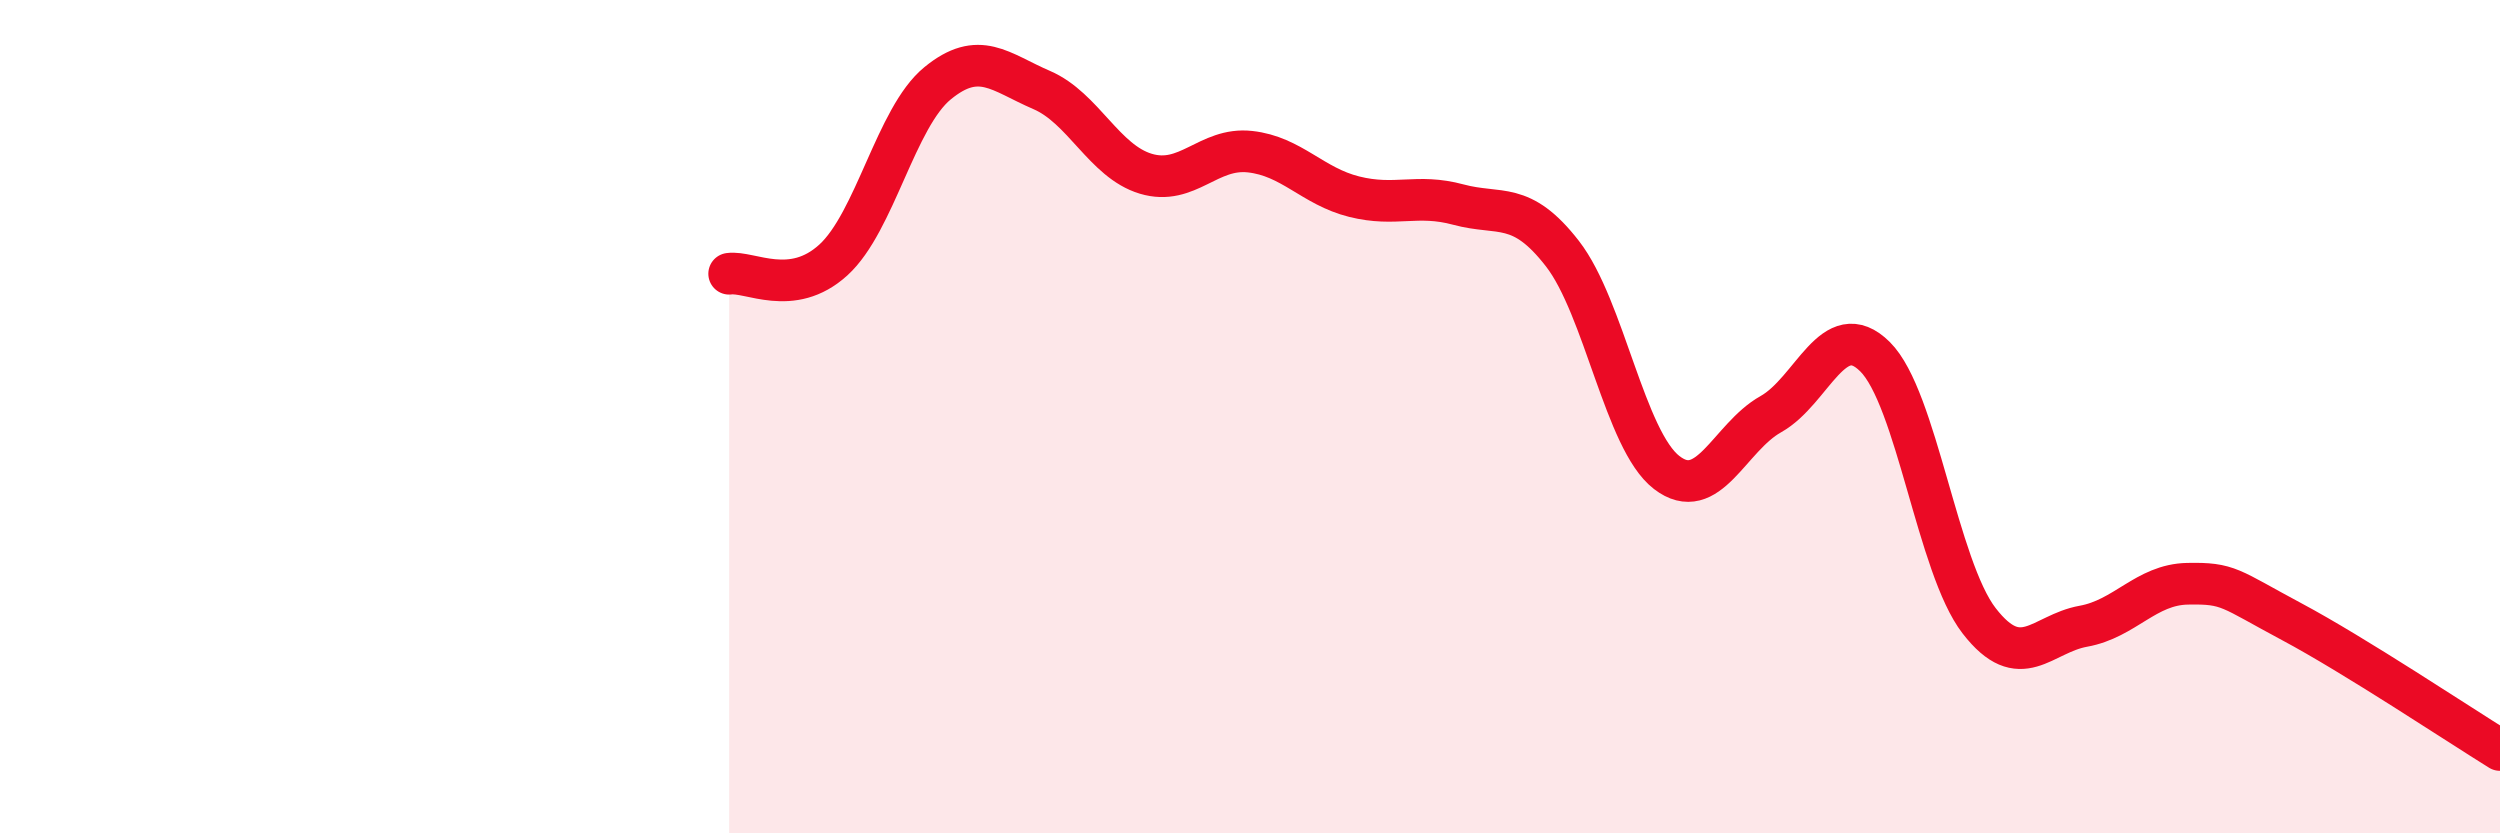
    <svg width="60" height="20" viewBox="0 0 60 20" xmlns="http://www.w3.org/2000/svg">
      <path
        d="M 17.5,6.57 C 18,6.5 19,7.15 20,6.24 C 21,5.33 21.5,2.82 22.5,2 C 23.5,1.18 24,1.73 25,2.16 C 26,2.59 26.5,3.87 27.5,4.17 C 28.5,4.47 29,3.53 30,3.64 C 31,3.75 31.5,4.47 32.5,4.72 C 33.5,4.97 34,4.64 35,4.91 C 36,5.18 36.5,4.8 37.5,6.09 C 38.5,7.38 39,10.57 40,11.34 C 41,12.11 41.5,10.5 42.5,9.94 C 43.5,9.38 44,7.57 45,8.56 C 46,9.55 46.5,13.61 47.5,14.9 C 48.5,16.19 49,15.21 50,15.03 C 51,14.85 51.5,14.03 52.5,14.01 C 53.5,13.99 53.5,14.12 55,14.92 C 56.5,15.72 59,17.38 60,18L60 20L17.5 20Z"
        fill="#EB0A25"
        opacity="0.1"
        stroke-linecap="round"
        stroke-linejoin="round"
      />
      <path
        d="M 17.5,6.57 C 18,6.5 19,7.15 20,6.24 C 21,5.33 21.5,2.82 22.5,2 C 23.5,1.18 24,1.73 25,2.16 C 26,2.59 26.5,3.87 27.5,4.17 C 28.5,4.47 29,3.53 30,3.64 C 31,3.75 31.5,4.47 32.5,4.72 C 33.5,4.97 34,4.64 35,4.91 C 36,5.18 36.5,4.8 37.5,6.09 C 38.5,7.38 39,10.57 40,11.34 C 41,12.11 41.5,10.5 42.5,9.94 C 43.5,9.38 44,7.57 45,8.56 C 46,9.55 46.5,13.61 47.5,14.9 C 48.5,16.19 49,15.21 50,15.03 C 51,14.85 51.5,14.03 52.5,14.01 C 53.5,13.99 53.5,14.12 55,14.92 C 56.5,15.72 59,17.38 60,18"
        stroke="#EB0A25"
        stroke-width="1"
        fill="none"
        stroke-linecap="round"
        stroke-linejoin="round"
      />
    </svg>
  